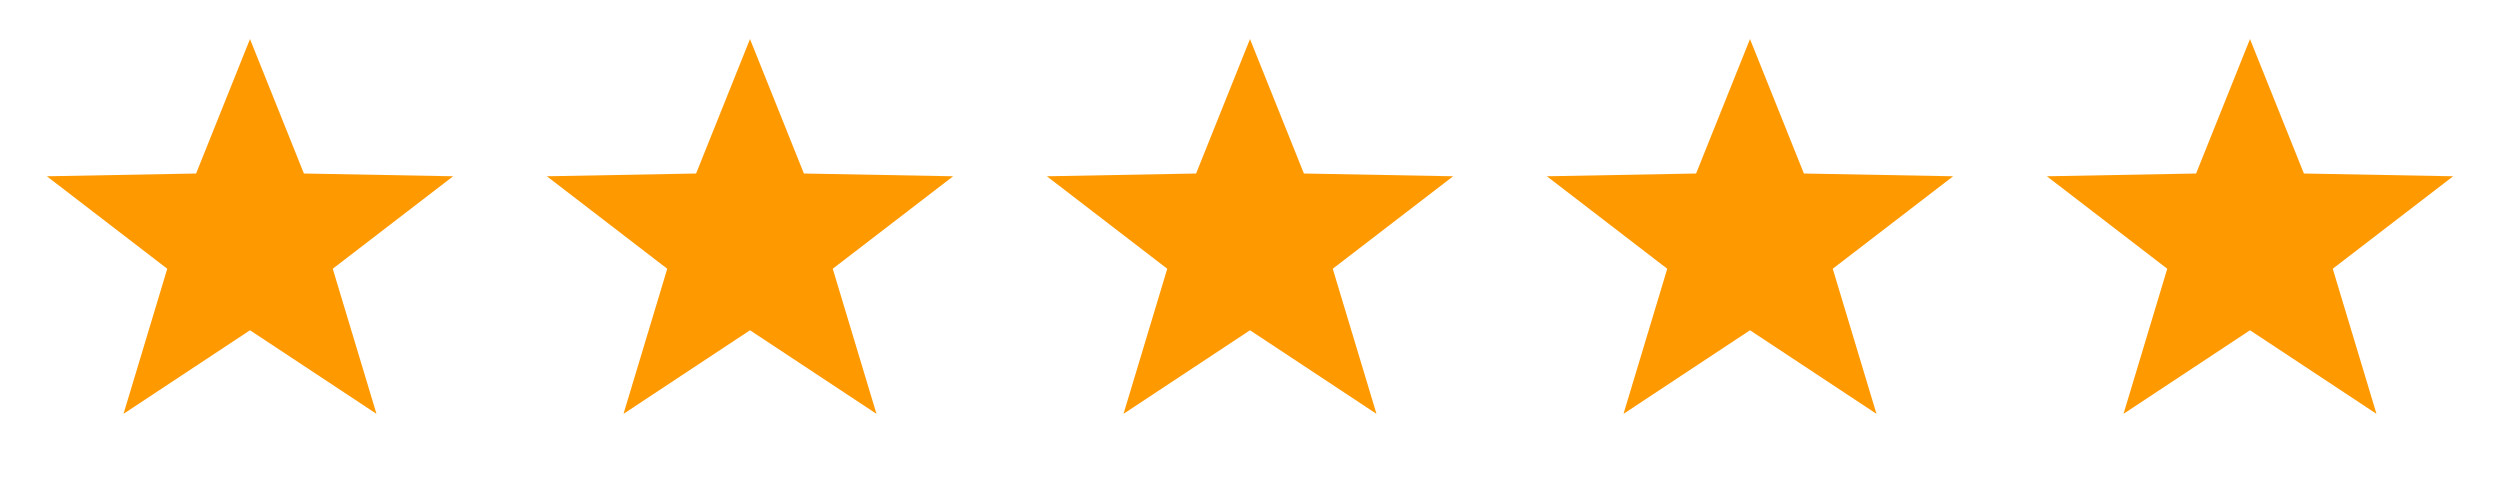 <svg xmlns="http://www.w3.org/2000/svg" width="352" height="71" viewBox="0 0 352 71" role="img" aria-label="5 stars"><defs><style>      polygon { fill: #FF9900; stroke: none; }    </style></defs><polygon points="35.20,5.50 42.79,24.43 63.80,24.82 46.85,37.84 53.01,58.27 35.20,46.50 17.39,58.27 23.55,37.84 6.60,24.82 27.61,24.43"></polygon><polygon points="105.60,5.50 113.19,24.43 134.20,24.82 117.25,37.84 123.41,58.27 105.60,46.50 87.79,58.27 93.95,37.84 77.00,24.82 98.01,24.43"></polygon><polygon points="176.00,5.50 183.59,24.43 204.60,24.82 187.65,37.84 193.81,58.27 176.00,46.50 158.19,58.27 164.35,37.84 147.40,24.82 168.41,24.43"></polygon><polygon points="246.40,5.50 253.99,24.43 275.00,24.82 258.05,37.84 264.21,58.27 246.40,46.50 228.59,58.27 234.75,37.84 217.80,24.82 238.81,24.43"></polygon><polygon points="316.80,5.50 324.39,24.43 345.40,24.82 328.45,37.84 334.61,58.27 316.80,46.50 298.99,58.27 305.15,37.84 288.20,24.82 309.21,24.43"></polygon></svg>